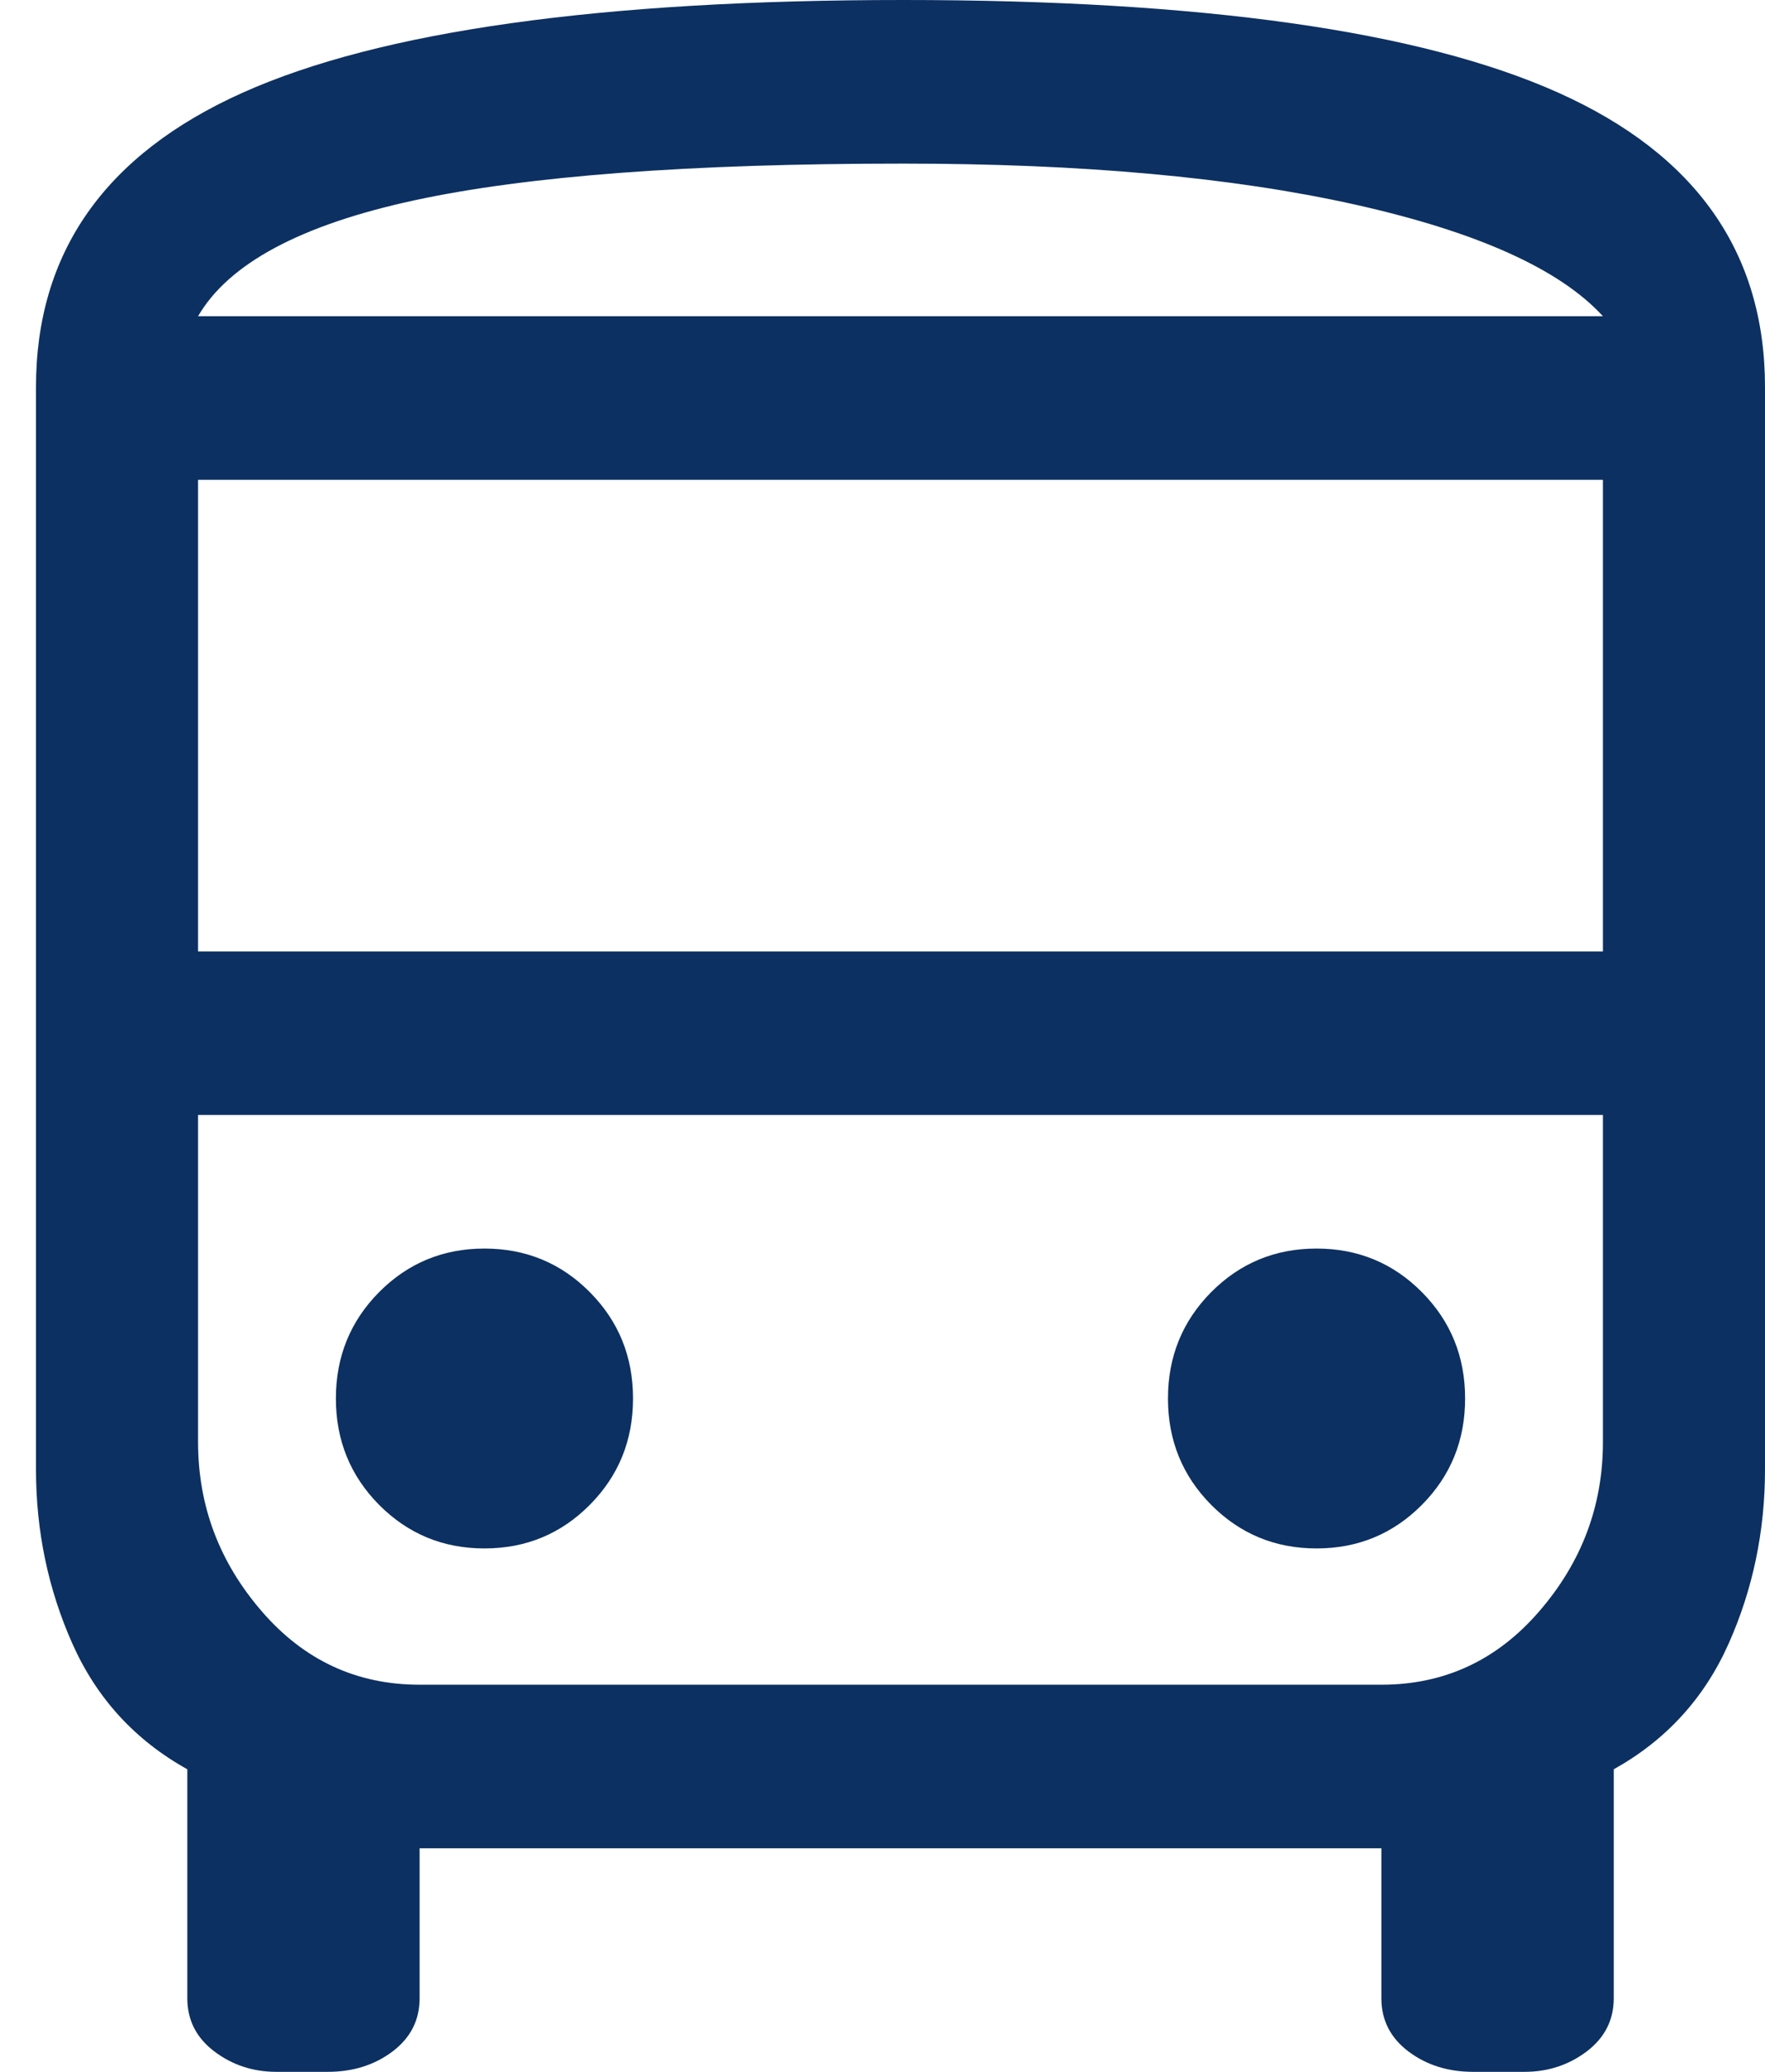 <?xml version="1.0" encoding="UTF-8"?>
<svg width="23px" height="27px" viewBox="0 0 23 27" version="1.1" xmlns="http://www.w3.org/2000/svg" xmlns:xlink="http://www.w3.org/1999/xlink">
    <title>Shape</title>
    <g id="come-arrivare" stroke="none" stroke-width="1" fill="none" fill-rule="evenodd">
        <g id="come-arrivare_v2a_desktop" transform="translate(-670, -1104)" fill="#0c3061">
            <g id="Group-12" transform="translate(522, 1080)">
                <g id="Group-19" transform="translate(23, 24)">
                    <path d="M128.602,27 C128.297,27 128.027,26.911 127.793,26.734 C127.558,26.556 127.441,26.325 127.441,26.041 L127.441,23.057 C126.76,22.678 126.261,22.133 125.944,21.422 C125.628,20.712 125.469,19.954 125.469,19.149 L125.469,5.045 C125.469,3.292 126.367,2.013 128.162,1.208 C129.958,0.403 132.827,0 136.77,0 C140.666,0 143.511,0.403 145.307,1.208 C147.102,2.013 148,3.292 148,5.045 L148,19.149 C148,19.954 147.842,20.712 147.525,21.422 C147.208,22.133 146.709,22.678 146.029,23.057 L146.029,26.041 C146.029,26.325 145.911,26.556 145.677,26.734 C145.442,26.911 145.172,27 144.867,27 L144.198,27 C143.869,27 143.588,26.911 143.353,26.734 C143.118,26.556 143.001,26.325 143.001,26.041 L143.001,24.087 L130.468,24.087 L130.468,26.041 C130.468,26.325 130.351,26.556 130.116,26.734 C129.881,26.911 129.6,27 129.271,27 L128.602,27 Z M136.77,4.121 L145.888,4.121 L127.581,4.121 L136.77,4.121 Z M143.001,14.53 L127.581,14.53 L145.888,14.53 L143.001,14.53 Z M127.581,12.399 L145.888,12.399 L145.888,6.253 L127.581,6.253 L127.581,12.399 Z M131.313,20.179 C131.853,20.179 132.311,19.989 132.686,19.611 C133.062,19.232 133.249,18.77 133.249,18.225 C133.249,17.68 133.062,17.218 132.686,16.839 C132.311,16.461 131.853,16.271 131.313,16.271 C130.773,16.271 130.316,16.461 129.94,16.839 C129.565,17.218 129.377,17.68 129.377,18.225 C129.377,18.77 129.565,19.232 129.94,19.611 C130.316,19.989 130.773,20.179 131.313,20.179 Z M142.156,20.179 C142.696,20.179 143.154,19.989 143.529,19.611 C143.905,19.232 144.092,18.77 144.092,18.225 C144.092,17.68 143.905,17.218 143.529,16.839 C143.154,16.461 142.696,16.271 142.156,16.271 C141.616,16.271 141.159,16.461 140.783,16.839 C140.408,17.218 140.22,17.68 140.22,18.225 C140.22,18.77 140.408,19.232 140.783,19.611 C141.159,19.989 141.616,20.179 142.156,20.179 L142.156,20.179 Z M127.581,4.121 L145.888,4.121 C145.324,3.505 144.245,3.02 142.649,2.664 C141.053,2.309 139.093,2.132 136.77,2.132 C134,2.132 131.876,2.291 130.398,2.611 C128.919,2.931 127.98,3.434 127.581,4.121 Z M130.468,21.955 L143.001,21.955 C143.822,21.955 144.509,21.636 145.06,20.996 C145.612,20.357 145.888,19.622 145.888,18.793 L145.888,14.53 L127.581,14.53 L127.581,18.793 C127.581,19.622 127.857,20.357 128.409,20.996 C128.96,21.636 129.647,21.955 130.468,21.955 L130.468,21.955 Z" id="Shape"></path>
                </g>
            </g>
        </g>
    </g>
</svg>